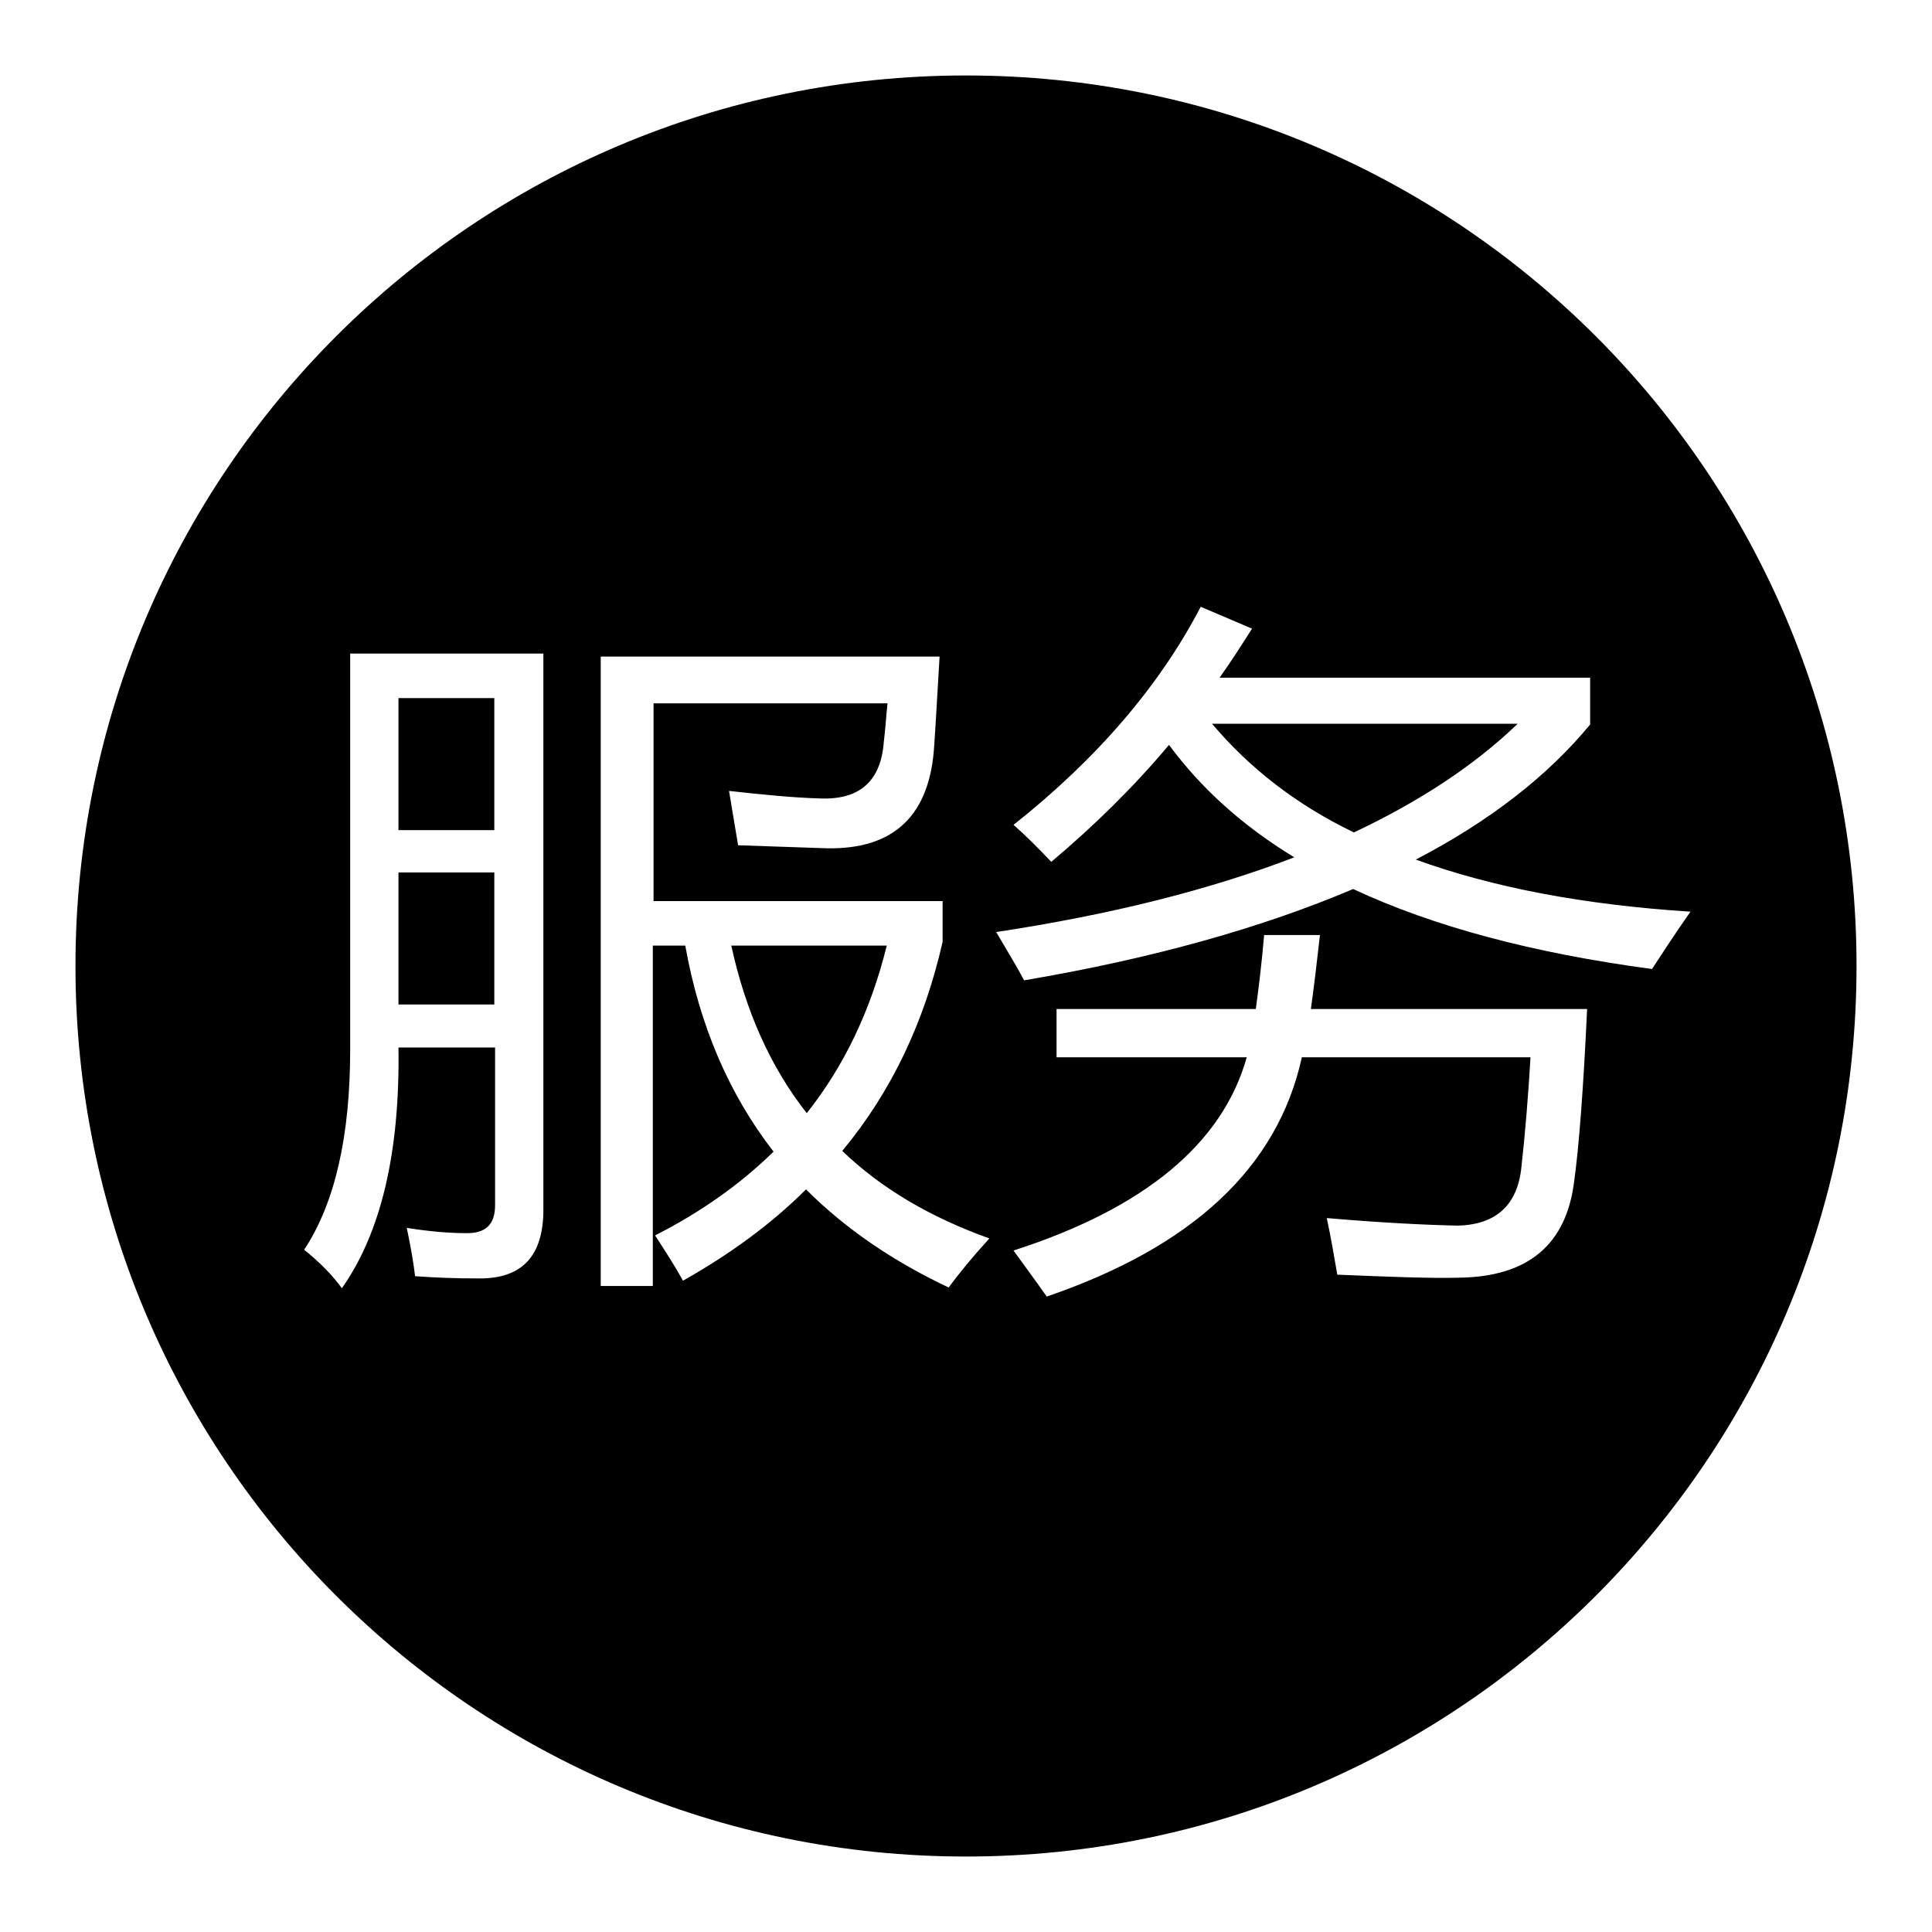 <?xml version="1.0" encoding="utf-8"?>
<!-- Svg Vector Icons : http://www.onlinewebfonts.com/icon -->
<!DOCTYPE svg PUBLIC "-//W3C//DTD SVG 1.1//EN" "http://www.w3.org/Graphics/SVG/1.1/DTD/svg11.dtd">
<svg version="1.1" xmlns="http://www.w3.org/2000/svg" xmlns:xlink="http://www.w3.org/1999/xlink" x="0px" y="0px" viewBox="0 0 256 256" enable-background="new 0 0 256 256" xml:space="preserve">
<g> <path fill="#000000" d="M52.8,92.5h12.7V110H52.8V92.5z M96.9,125.3c1.9,8.7,5.2,16.1,10,22.2c5-6.3,8.5-13.7,10.6-22.2H96.9z  M52.8,115.6h12.7v17.5H52.8V115.6z M160.6,95.9c4.9,5.8,11.1,10.7,18.8,14.4c8.7-4.1,16-8.9,21.7-14.4H160.6z M128,10 C62.8,10,10,62.8,10,128c0,65.2,52.8,118,118,118c65.2,0,118-52.8,118-118C246,62.8,193.2,10,128,10z M72,160.3 c0,6.1-2.8,9.1-8.4,9.1c-3.1,0-6-0.1-8.6-0.3c-0.2-1.8-0.6-4-1.1-6.4c3.1,0.5,5.8,0.7,8,0.7c2.5,0,3.7-1.2,3.7-3.7v-20.9H52.8 c0.2,13.9-2.3,24.5-7.5,31.9c-1.3-1.8-3-3.5-5-5.1c4.1-6.2,6.1-15.1,6.1-26.5V86.6H72V160.3z M125.7,170.6 c-7.4-3.5-13.7-7.8-18.9-13c-4.6,4.6-10.1,8.6-16.3,12.1c-1.1-2-2.4-4-3.7-6c6.1-3.1,11.3-6.8,15.7-11.1 c-5.9-7.6-9.8-16.7-11.7-27.3h-4.3v45.1h-6.9V87h44.9c-0.3,4.9-0.5,8.8-0.7,11.6c-0.5,9.4-5.3,14-14.3,13.8 c-2.5-0.1-6.4-0.2-11.7-0.4c-0.4-2.4-0.8-4.8-1.2-7.2c4.5,0.5,8.5,0.9,12.1,1c5.2,0.2,8-2.3,8.4-7.4c0.2-1.6,0.3-3.3,0.5-5.2h-31 v26.2h38.3v5.4c-2.4,10.6-6.8,19.9-13.3,27.7c5.2,5,11.7,8.8,19.5,11.6C128.9,166.5,127.1,168.7,125.7,170.6z M208.6,156.4 c-1,8.5-6.1,12.8-15.3,12.9c-3.6,0.1-8.9-0.1-16.1-0.4c-0.4-2.2-0.8-4.8-1.4-7.5c7,0.6,12.7,0.9,17.3,1c5.1-0.1,8-2.7,8.5-7.8 c0.5-4.5,0.9-9.4,1.2-14.5h-30.3c-3.2,14.6-14.5,25.1-33.8,31.7c-1.4-2-2.9-4-4.4-6.1c17.4-5.6,27.7-14.2,30.9-25.6h-25.2v-6.4 h26.4c0.4-2.9,0.8-6.2,1.1-9.8h7.4c-0.4,3.6-0.8,6.9-1.2,9.8h36.6C209.8,144.5,209.2,152.1,208.6,156.4z M179.3,117.8 c-12,5.1-26.5,9.2-43.6,12.1c-1-1.9-2.3-4-3.7-6.4c15.2-2.3,28.3-5.6,39.5-9.9c-6.9-4.2-12.4-9.2-16.6-14.9 c-4.7,5.6-9.9,10.7-15.6,15.5c-1.8-1.9-3.5-3.6-5-4.9c11.1-8.8,19.4-18.5,24.8-28.9l6.8,2.9c-1.4,2.2-2.8,4.4-4.3,6.5h49.1V96 c-5.6,6.8-13.3,12.8-23.1,17.9c10.2,3.7,22.3,6,36.4,6.9c-1.9,2.7-3.6,5.3-5.1,7.6C203.2,126.3,190,122.8,179.3,117.8z"/></g>
</svg>